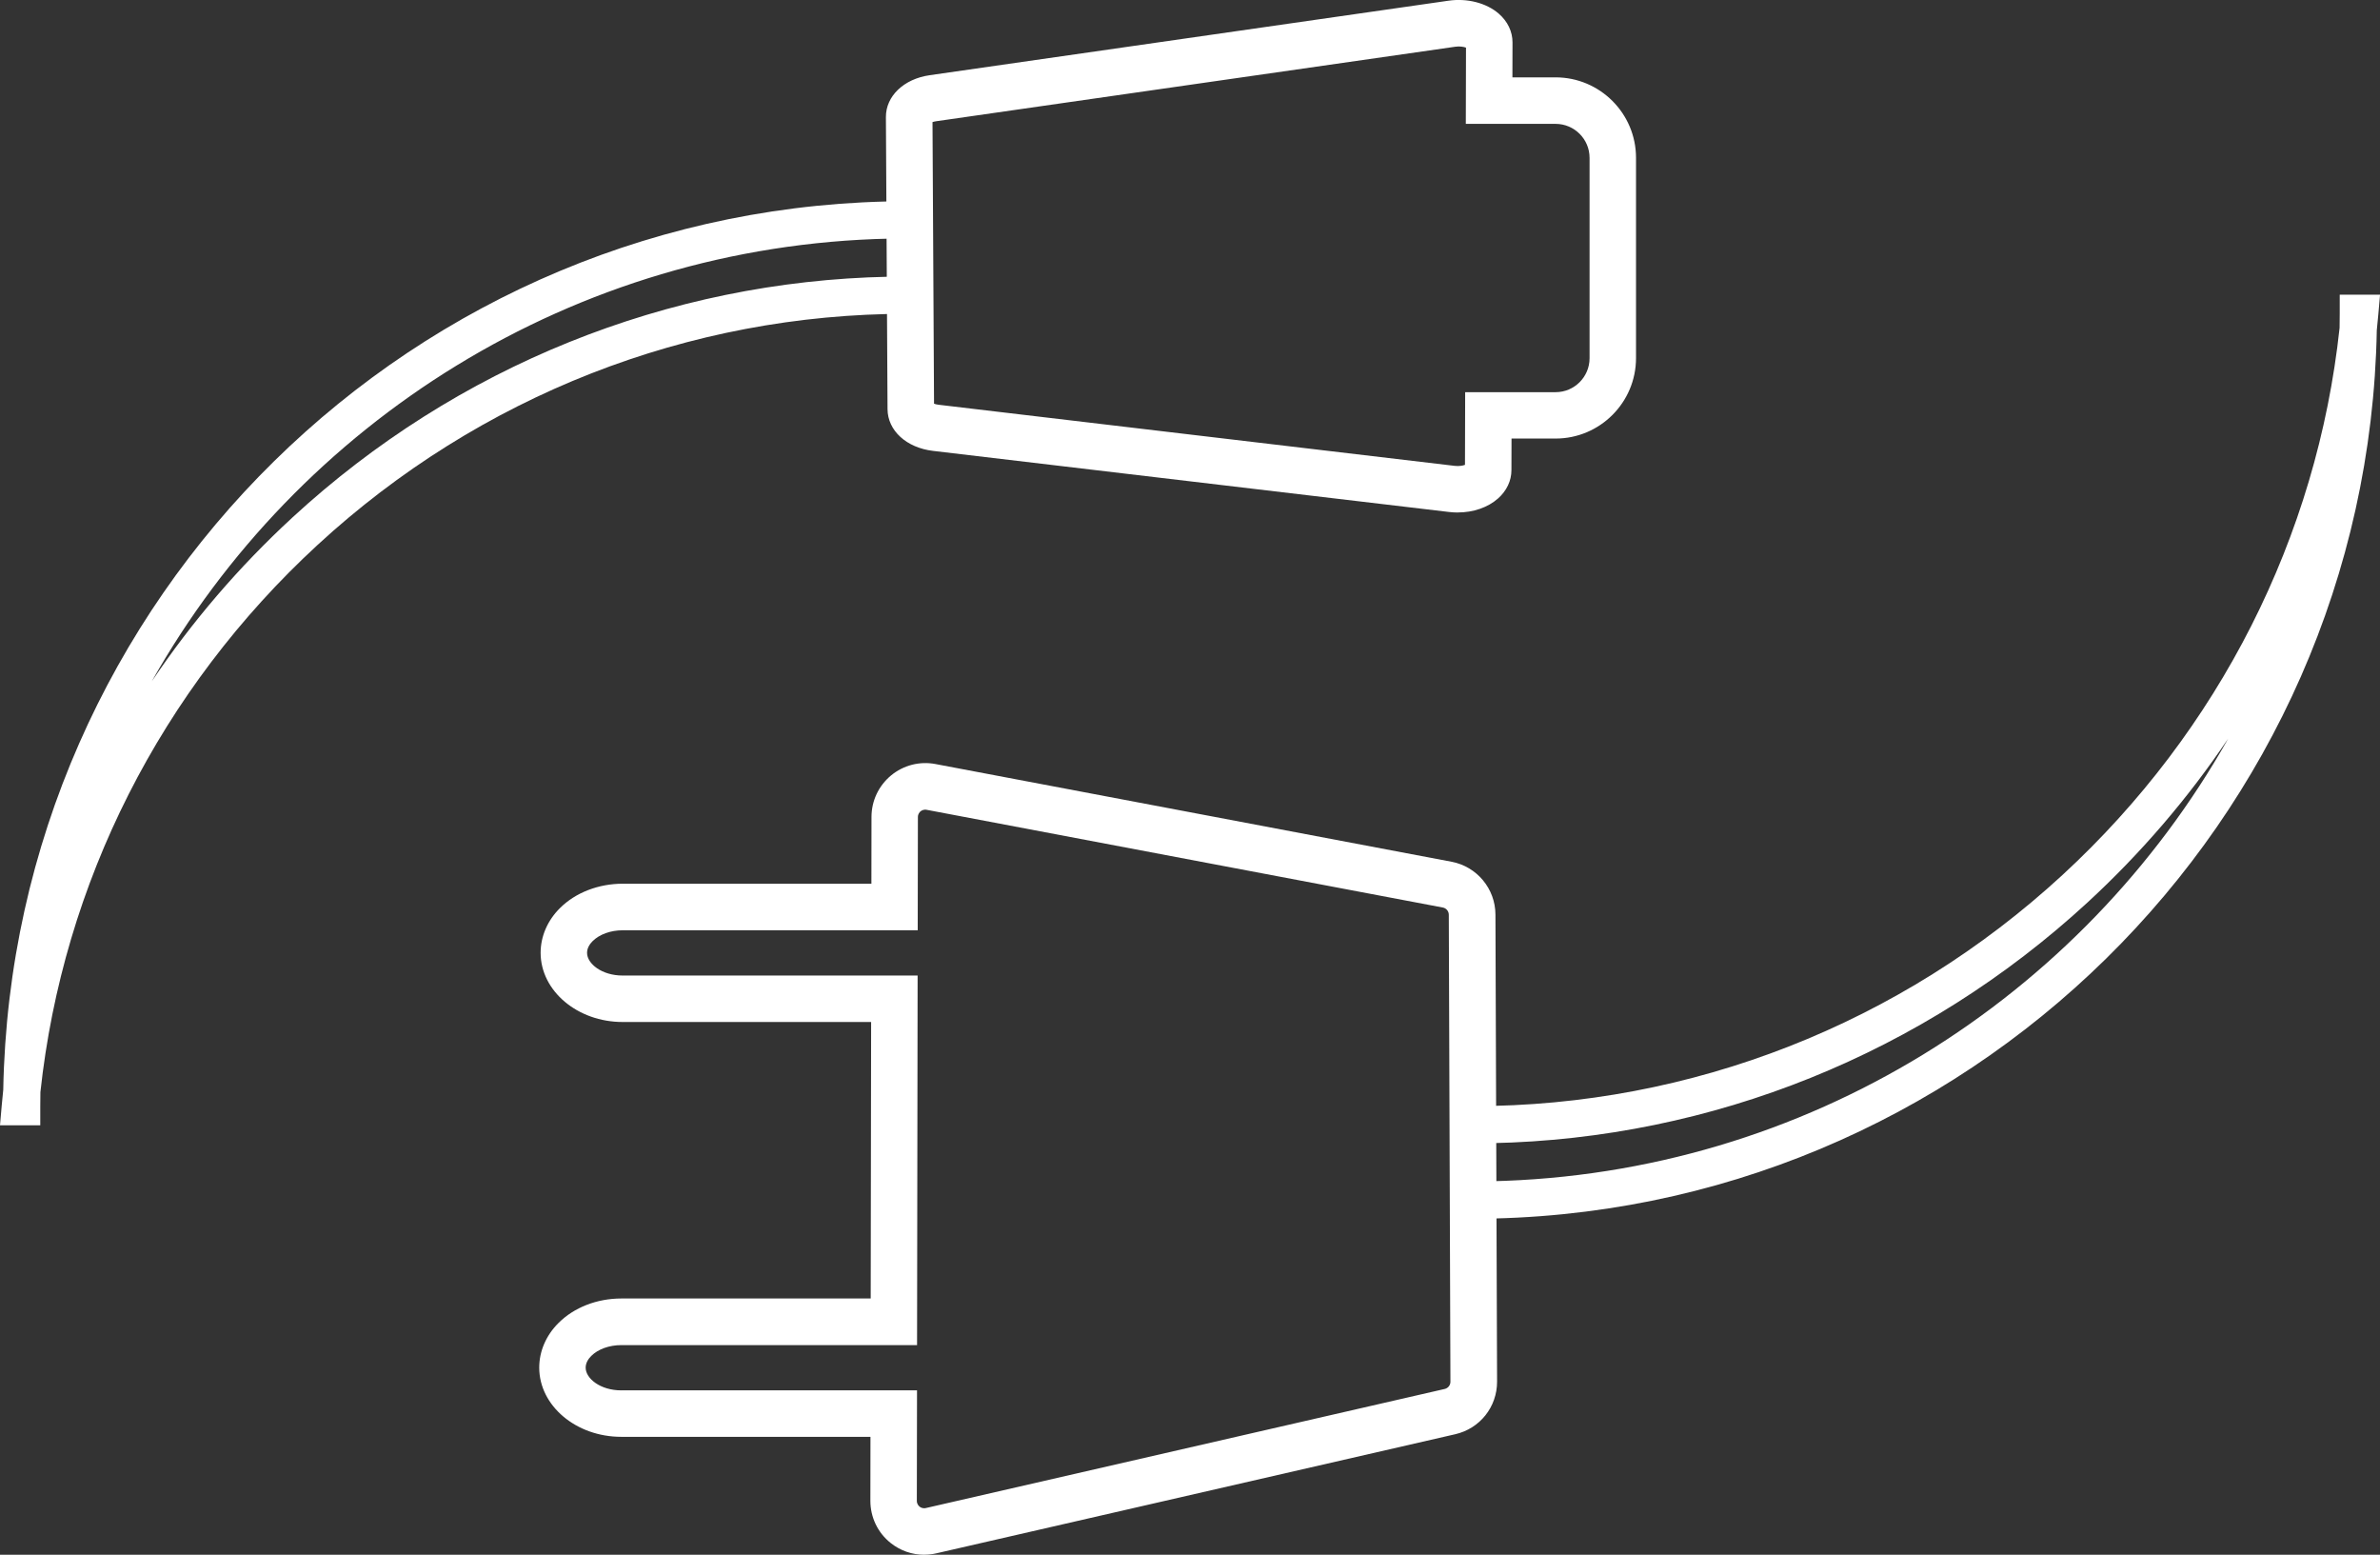 <?xml version="1.0" encoding="UTF-8"?>
<svg xmlns="http://www.w3.org/2000/svg" id="Ebene_2" viewBox="0 0 511.78 334.24">
  <rect x="0" y="0" width="511.78" height="334.24" fill="#333333" stroke="none"/>
  <defs>
    <style>.cls-1{fill:#fff;}</style>
  </defs>
  <g id="Ebene_1-2">
    <path class="cls-1" d="M198.72,334.24c-2.59,0-5.12-.87-7.2-2.53-2.78-2.21-4.36-5.52-4.36-9.07l.02-13.75h-53.59c-9.71,0-17.62-6.67-17.64-14.86,0-3.54,1.47-6.95,4.14-9.61,3.35-3.35,8.28-5.27,13.52-5.27h53.62l.09-59.44h-53.43c-9.71,0-17.62-6.67-17.64-14.86,0-3.54,1.47-6.95,4.14-9.61,3.35-3.35,8.31-5.26,13.54-5.26h53.45l.02-14.36c0-3.46,1.54-6.7,4.2-8.91,2.66-2.2,6.14-3.1,9.54-2.46l111,21.01c5.44,1.03,9.41,5.8,9.43,11.34l.35,100.4c.02,5.45-3.68,10.11-8.99,11.33l-111.57,25.6c-.87,.2-1.74,.3-2.61,.3Zm-65.13-35.35h63.6l-.04,23.77c0,.66,.37,1.06,.6,1.24,.22,.18,.69,.45,1.34,.3l111.57-25.6c.72-.17,1.23-.8,1.23-1.55l-.35-100.4c0-.76-.54-1.41-1.29-1.55l-111-21.01c-.64-.12-1.09,.16-1.3,.33-.21,.18-.57,.57-.57,1.22h0l-.04,24.35h-63.45c-2.58,0-4.98,.87-6.45,2.33-.55,.55-1.21,1.43-1.2,2.53,0,2.3,3.15,4.87,7.64,4.87h63.44l-.12,79.45h-63.61c-2.58,0-4.99,.87-6.45,2.33-.55,.55-1.21,1.43-1.2,2.53,0,2.3,3.14,4.87,7.64,4.87h0Z"></path>
    <path class="cls-1" d="M313.47,110.18c-.61,0-1.23-.04-1.85-.11l-111-13.14c-5.73-.68-9.74-4.37-9.77-8.97l-.35-62.79c-.02-4.5,3.84-8.2,9.4-9L311.48,.15c4.03-.58,8.17,.49,10.81,2.79,1.91,1.66,2.96,3.86,2.95,6.19l-.02,7.5h9.28c9.54,0,17.3,7.76,17.3,17.3v43.05c0,9.54-7.76,17.3-17.3,17.3h-9.47l-.02,6.79c0,2.29-1.03,4.45-2.88,6.09-2.18,1.94-5.33,3.01-8.67,3.01Zm-112.62-23.39c.23,.08,.55,.17,.95,.22l111,13.14c.96,.11,1.74-.04,2.22-.21l.04-15.63h19.45c4.03,0,7.3-3.28,7.3-7.3V33.93c0-4.03-3.28-7.3-7.3-7.3h-19.31l.04-16.39c-.5-.18-1.33-.34-2.34-.19h0l-111.57,16.01c-.34,.05-.61,.12-.81,.19l.33,60.52Z"></path>
    <path class="cls-1" d="M316.45,262h-4.07l.4-24.2h3.94c46.95,0,91.97-17.64,126.75-49.67,33.71-31.04,54.79-72.7,59.62-117.65,.02-1.04,.03-2.09,.03-3.13v-4h8.67l-.38,4.35c-.1,1.09-.2,2.19-.32,3.28-1.94,105.67-88.5,191.03-194.63,191.03Zm4.2-16.24l-.13,8.19c68.03-1.46,127.21-39.5,158.63-95.19-8.58,12.77-18.71,24.61-30.26,35.25-35.3,32.5-80.69,50.79-128.23,51.75Z"></path>
    <path class="cls-1" d="M8.67,241.92H0l.38-4.35c.1-1.09,.2-2.19,.32-3.28C2.64,128.62,89.2,43.26,195.33,43.26h4.07l-.4,24.2h-3.94c-46.95,0-91.97,17.64-126.75,49.67-33.71,31.04-54.79,72.7-59.62,117.65-.02,1.04-.03,2.09-.03,3.13v4ZM191.26,51.3c-68.03,1.46-127.21,39.5-158.63,95.19,8.58-12.77,18.71-24.61,30.26-35.25,35.29-32.5,80.69-50.79,128.23-51.75l.13-8.19Z"></path>
  </g>
</svg>
